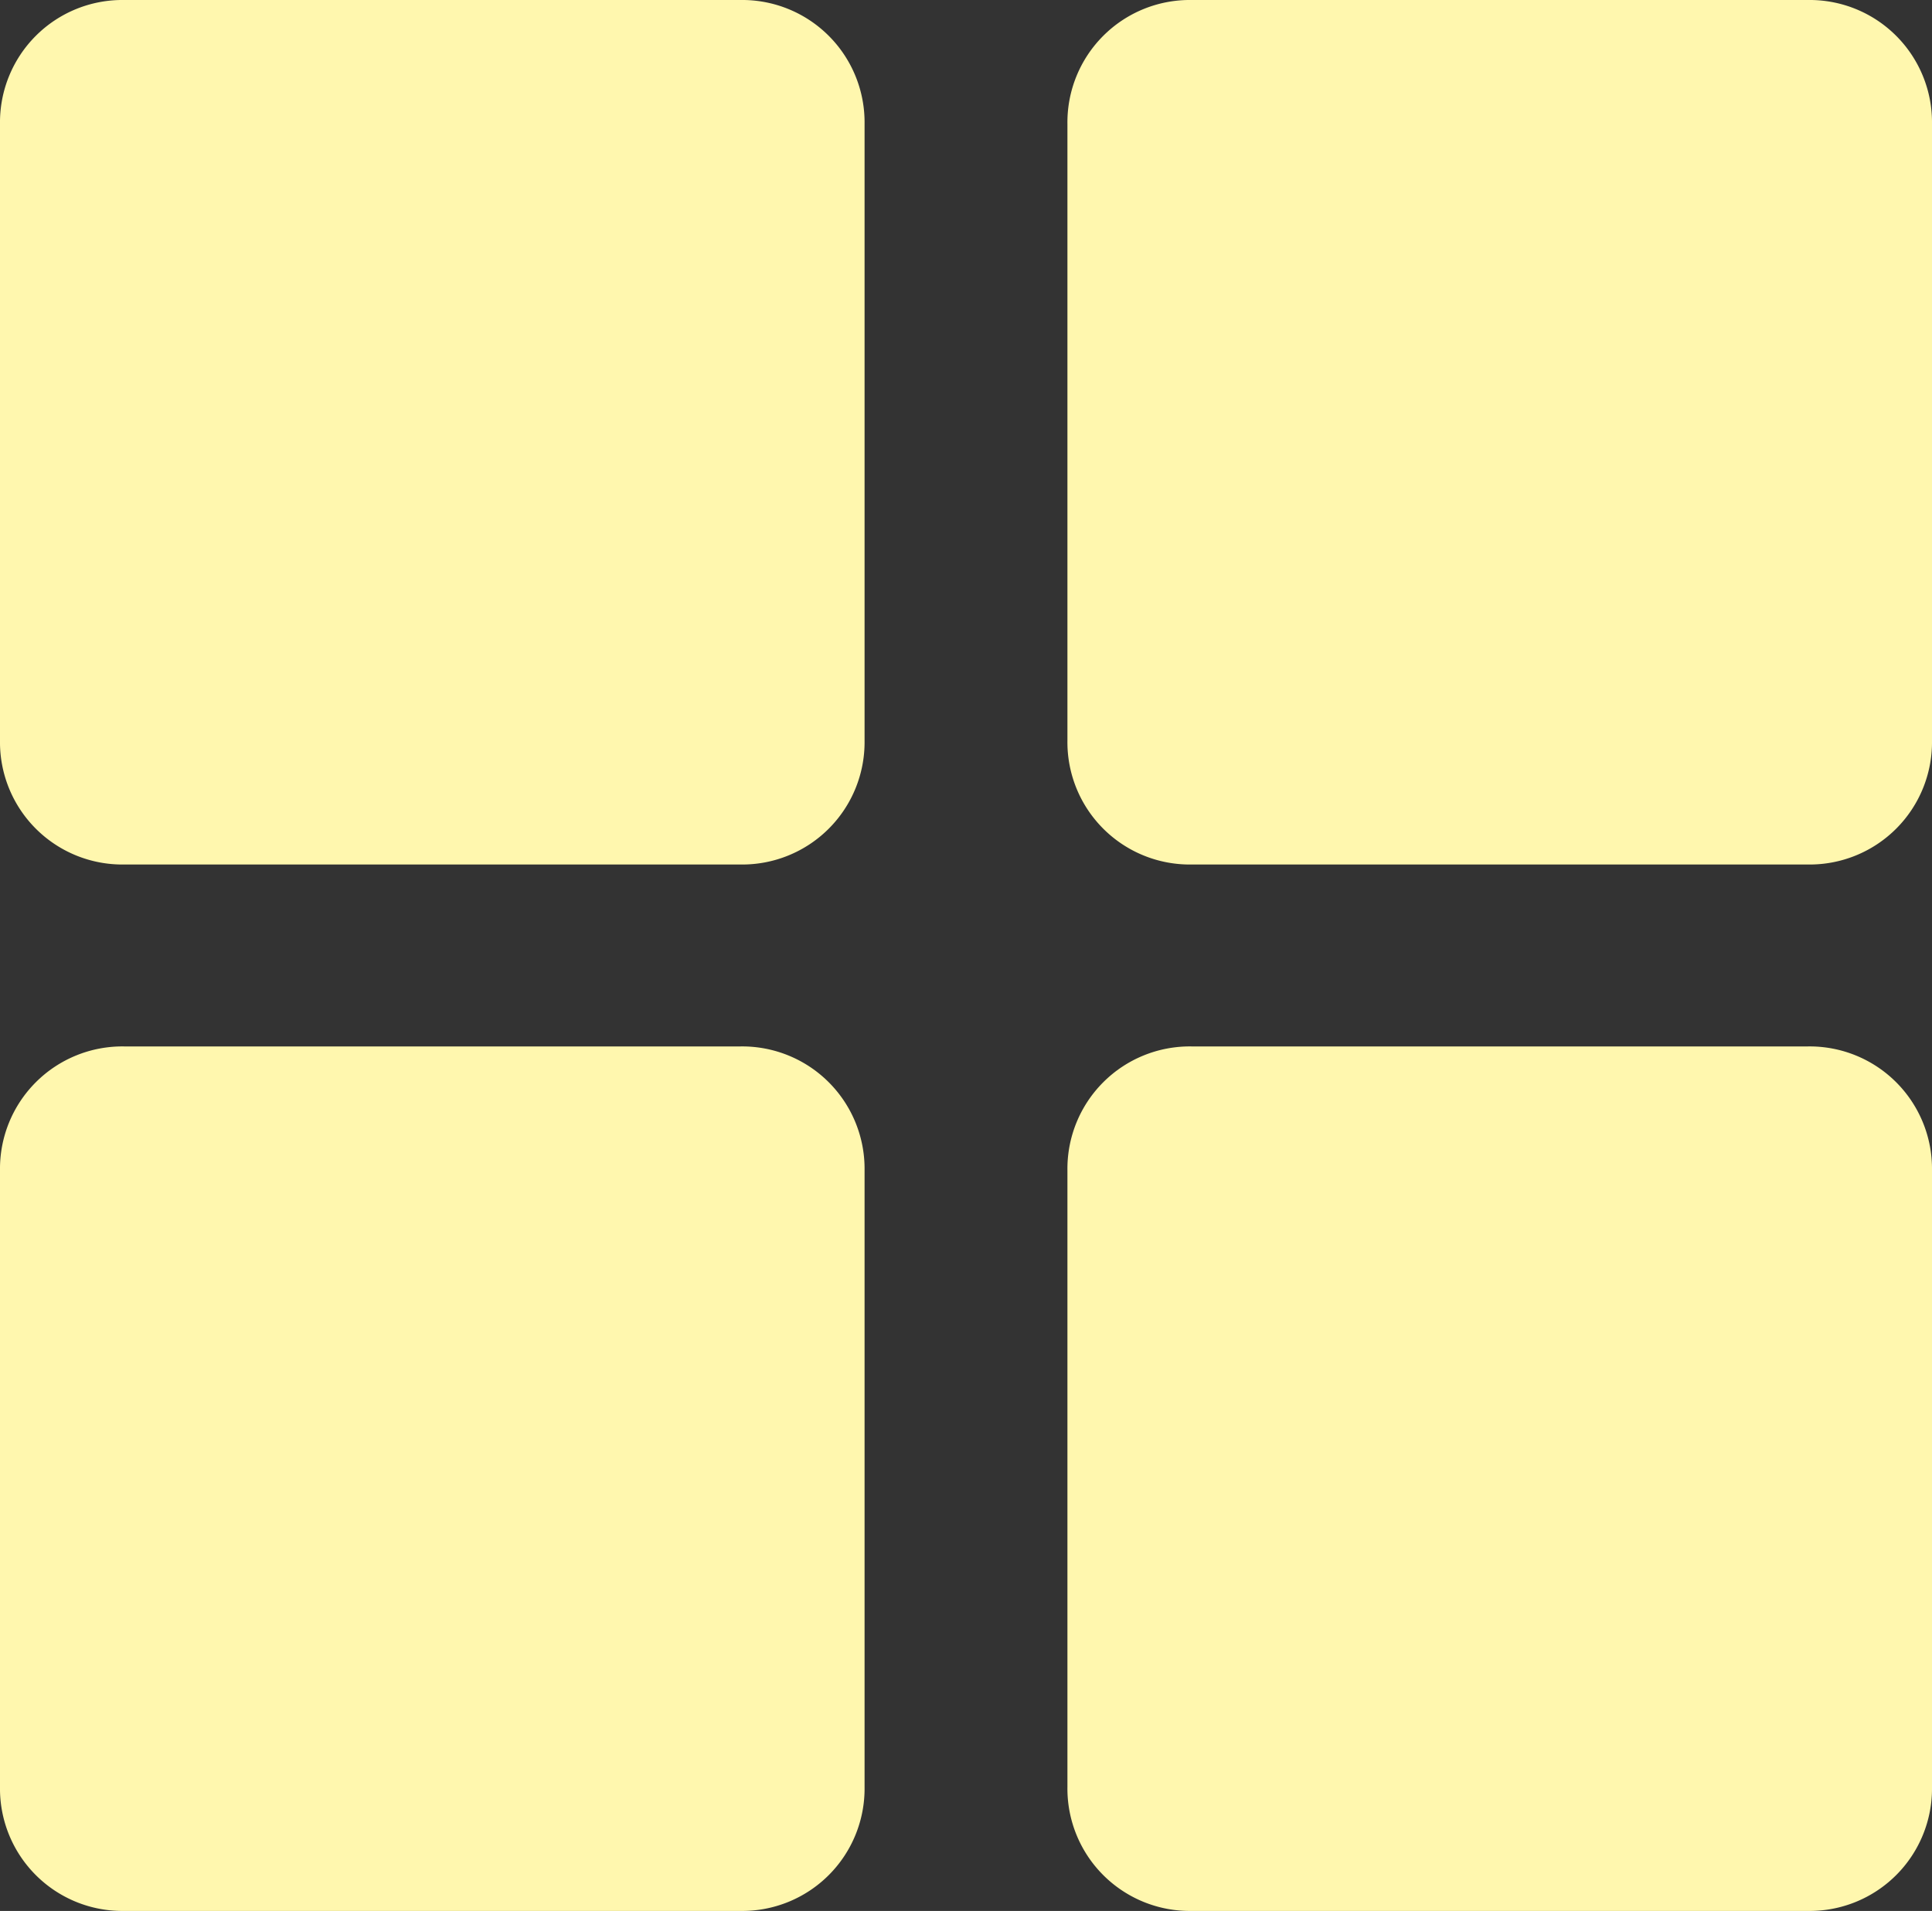 <svg xmlns="http://www.w3.org/2000/svg" viewBox="0 0 12 11.87"><rect x="0" y="0" width="12" height="11.87" fill="#333333" stroke="none"/><defs><style>.cls-1{fill:#fff7ae;}</style></defs><g id="图层_2" data-name="图层 2"><g id="图层_1-2" data-name="图层 1"><path class="cls-1" d="M4.6,5.37H.77A.76.76,0,0,1,0,4.6V.77A.76.76,0,0,1,.77,0H4.6a.76.76,0,0,1,.77.77V4.6a.76.76,0,0,1-.77.77Zm0,6.5H.77A.76.76,0,0,1,0,11.1V7.27A.76.76,0,0,1,.77,6.5H4.6a.76.76,0,0,1,.77.77V11.1a.76.76,0,0,1-.77.77Zm6.63-6.5H7.4a.76.76,0,0,1-.77-.77V.77A.76.76,0,0,1,7.4,0h3.83A.76.76,0,0,1,12,.77V4.6a.76.76,0,0,1-.77.77Zm0,6.5H7.4a.76.76,0,0,1-.77-.77V7.27A.76.76,0,0,1,7.4,6.5h3.83a.76.76,0,0,1,.77.77V11.1a.76.76,0,0,1-.77.77Z"/></g></g></svg>